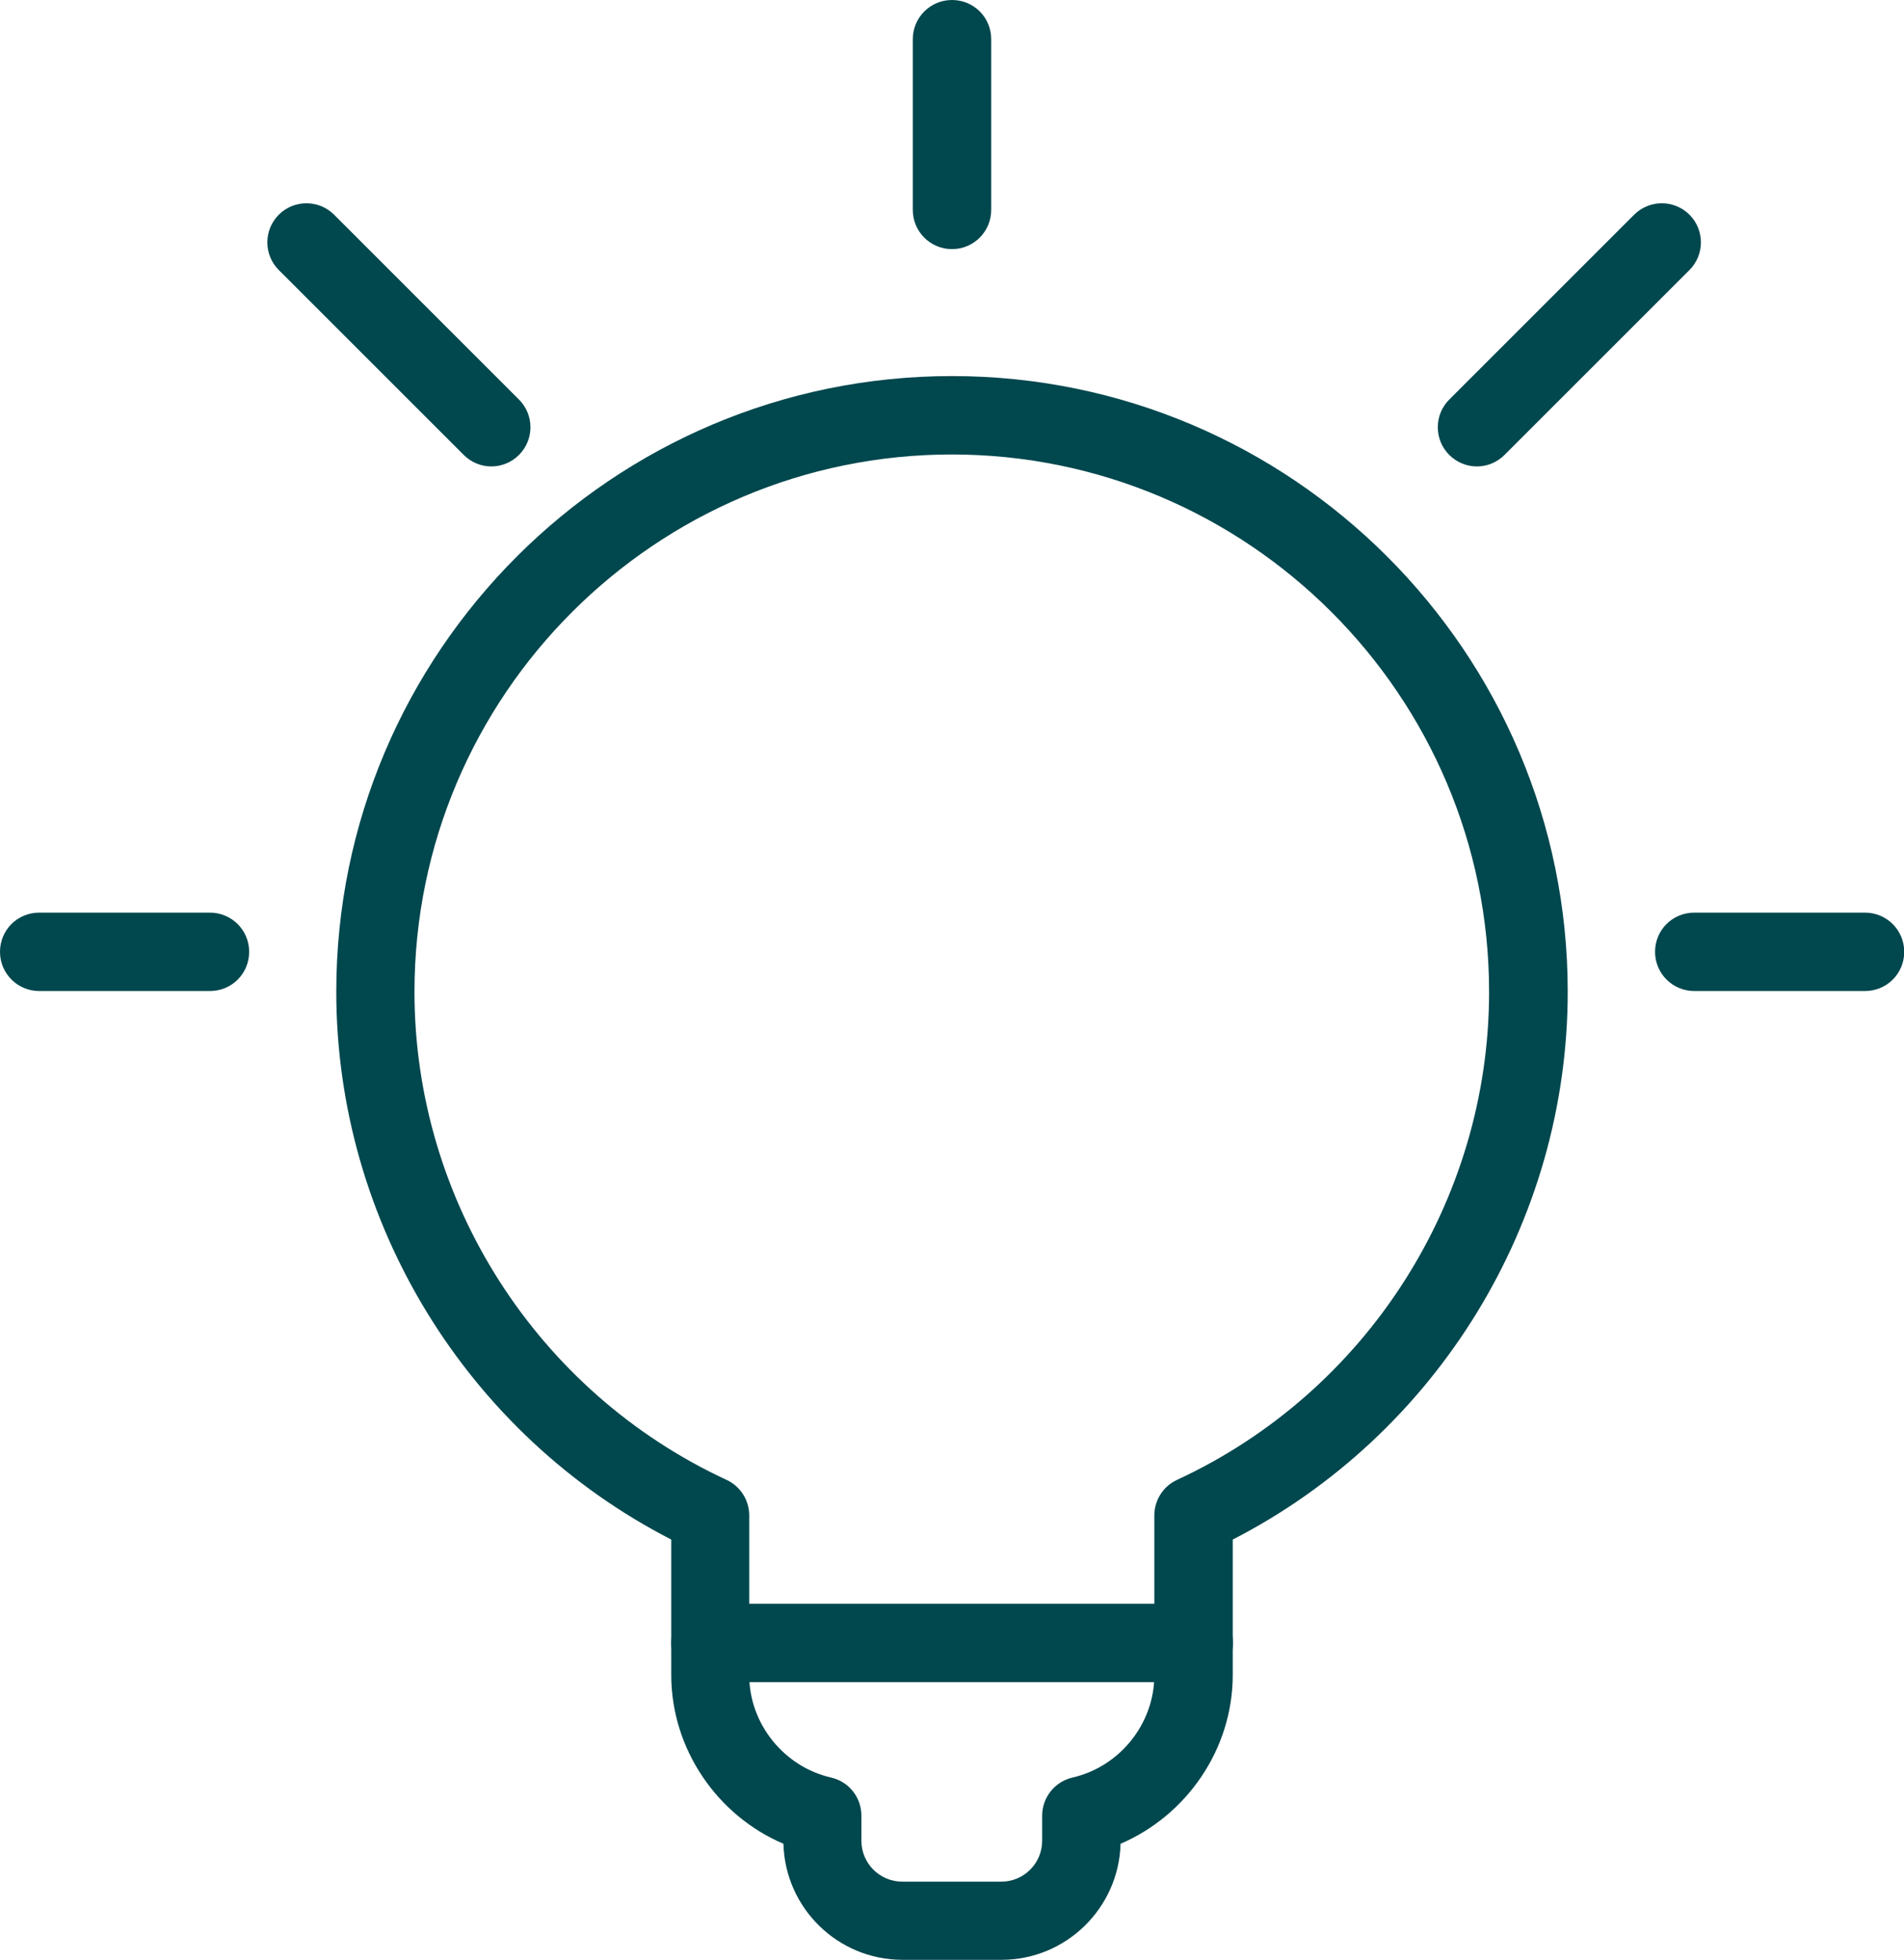 <?xml version="1.0" encoding="UTF-8"?><svg id="_圖層_2" xmlns="http://www.w3.org/2000/svg" viewBox="0 0 87.42 90"><defs><style>.cls-1{fill:#00474e;}</style></defs><g id="_圖層_1-2"><path class="cls-1" d="m45.98,90h-4.54c-2.97,0-5.39-2.37-5.47-5.33-3.05-1.3-5.15-4.36-5.15-7.75v-6.22c-9.38-4.82-15.38-14.57-15.38-25.16,0-15.59,12.68-28.27,28.27-28.27s28.27,12.68,28.27,28.27c0,10.59-6,20.34-15.38,25.16v6.22c0,3.39-2.1,6.44-5.15,7.75-.08,2.95-2.5,5.33-5.47,5.33Zm-2.27-69.13c-13.61,0-24.68,11.07-24.68,24.68,0,9.58,5.63,18.38,14.33,22.41.63.29,1.04.93,1.04,1.63v7.34c0,2.22,1.58,4.2,3.76,4.7.82.19,1.39.91,1.39,1.75v1.15c0,1.04.84,1.88,1.88,1.88h4.54c1.04,0,1.88-.84,1.88-1.88v-1.15c0-.84.58-1.56,1.39-1.75,2.18-.5,3.76-2.48,3.76-4.7v-7.34c0-.7.41-1.34,1.04-1.63,8.71-4.03,14.33-12.82,14.33-22.41,0-13.61-11.07-24.68-24.68-24.68Z"/><path class="cls-1" d="m54.81,77.25h-22.19c-.99,0-1.8-.8-1.8-1.8s.8-1.8,1.8-1.8h22.19c.99,0,1.8.8,1.8,1.8s-.8,1.8-1.8,1.8Z"/><path class="cls-1" d="m9.64,45.51H1.8c-.99,0-1.8-.8-1.8-1.8s.8-1.8,1.8-1.8h7.84c.99,0,1.8.8,1.8,1.8s-.8,1.8-1.8,1.8Z"/><path class="cls-1" d="m85.63,45.51h-7.84c-.99,0-1.8-.8-1.8-1.8s.8-1.8,1.8-1.8h7.84c.99,0,1.8.8,1.8,1.8s-.8,1.8-1.8,1.8Z"/><path class="cls-1" d="m43.71,11.44c-.99,0-1.8-.8-1.8-1.8V1.8c0-.99.8-1.8,1.8-1.8s1.8.8,1.8,1.8v7.84c0,.99-.8,1.8-1.8,1.8Z"/><path class="cls-1" d="m67.81,21.42c-.46,0-.92-.18-1.27-.53-.7-.7-.7-1.84,0-2.54l8.49-8.49c.7-.7,1.84-.7,2.54,0,.7.7.7,1.84,0,2.54l-8.49,8.49c-.35.35-.81.53-1.27.53Z"/><path class="cls-1" d="m22.56,21.42c-.46,0-.92-.18-1.27-.53l-8.49-8.49c-.7-.7-.7-1.84,0-2.54.7-.7,1.84-.7,2.54,0l8.49,8.49c.7.7.7,1.84,0,2.54-.35.35-.81.53-1.27.53Z"/></g></svg>